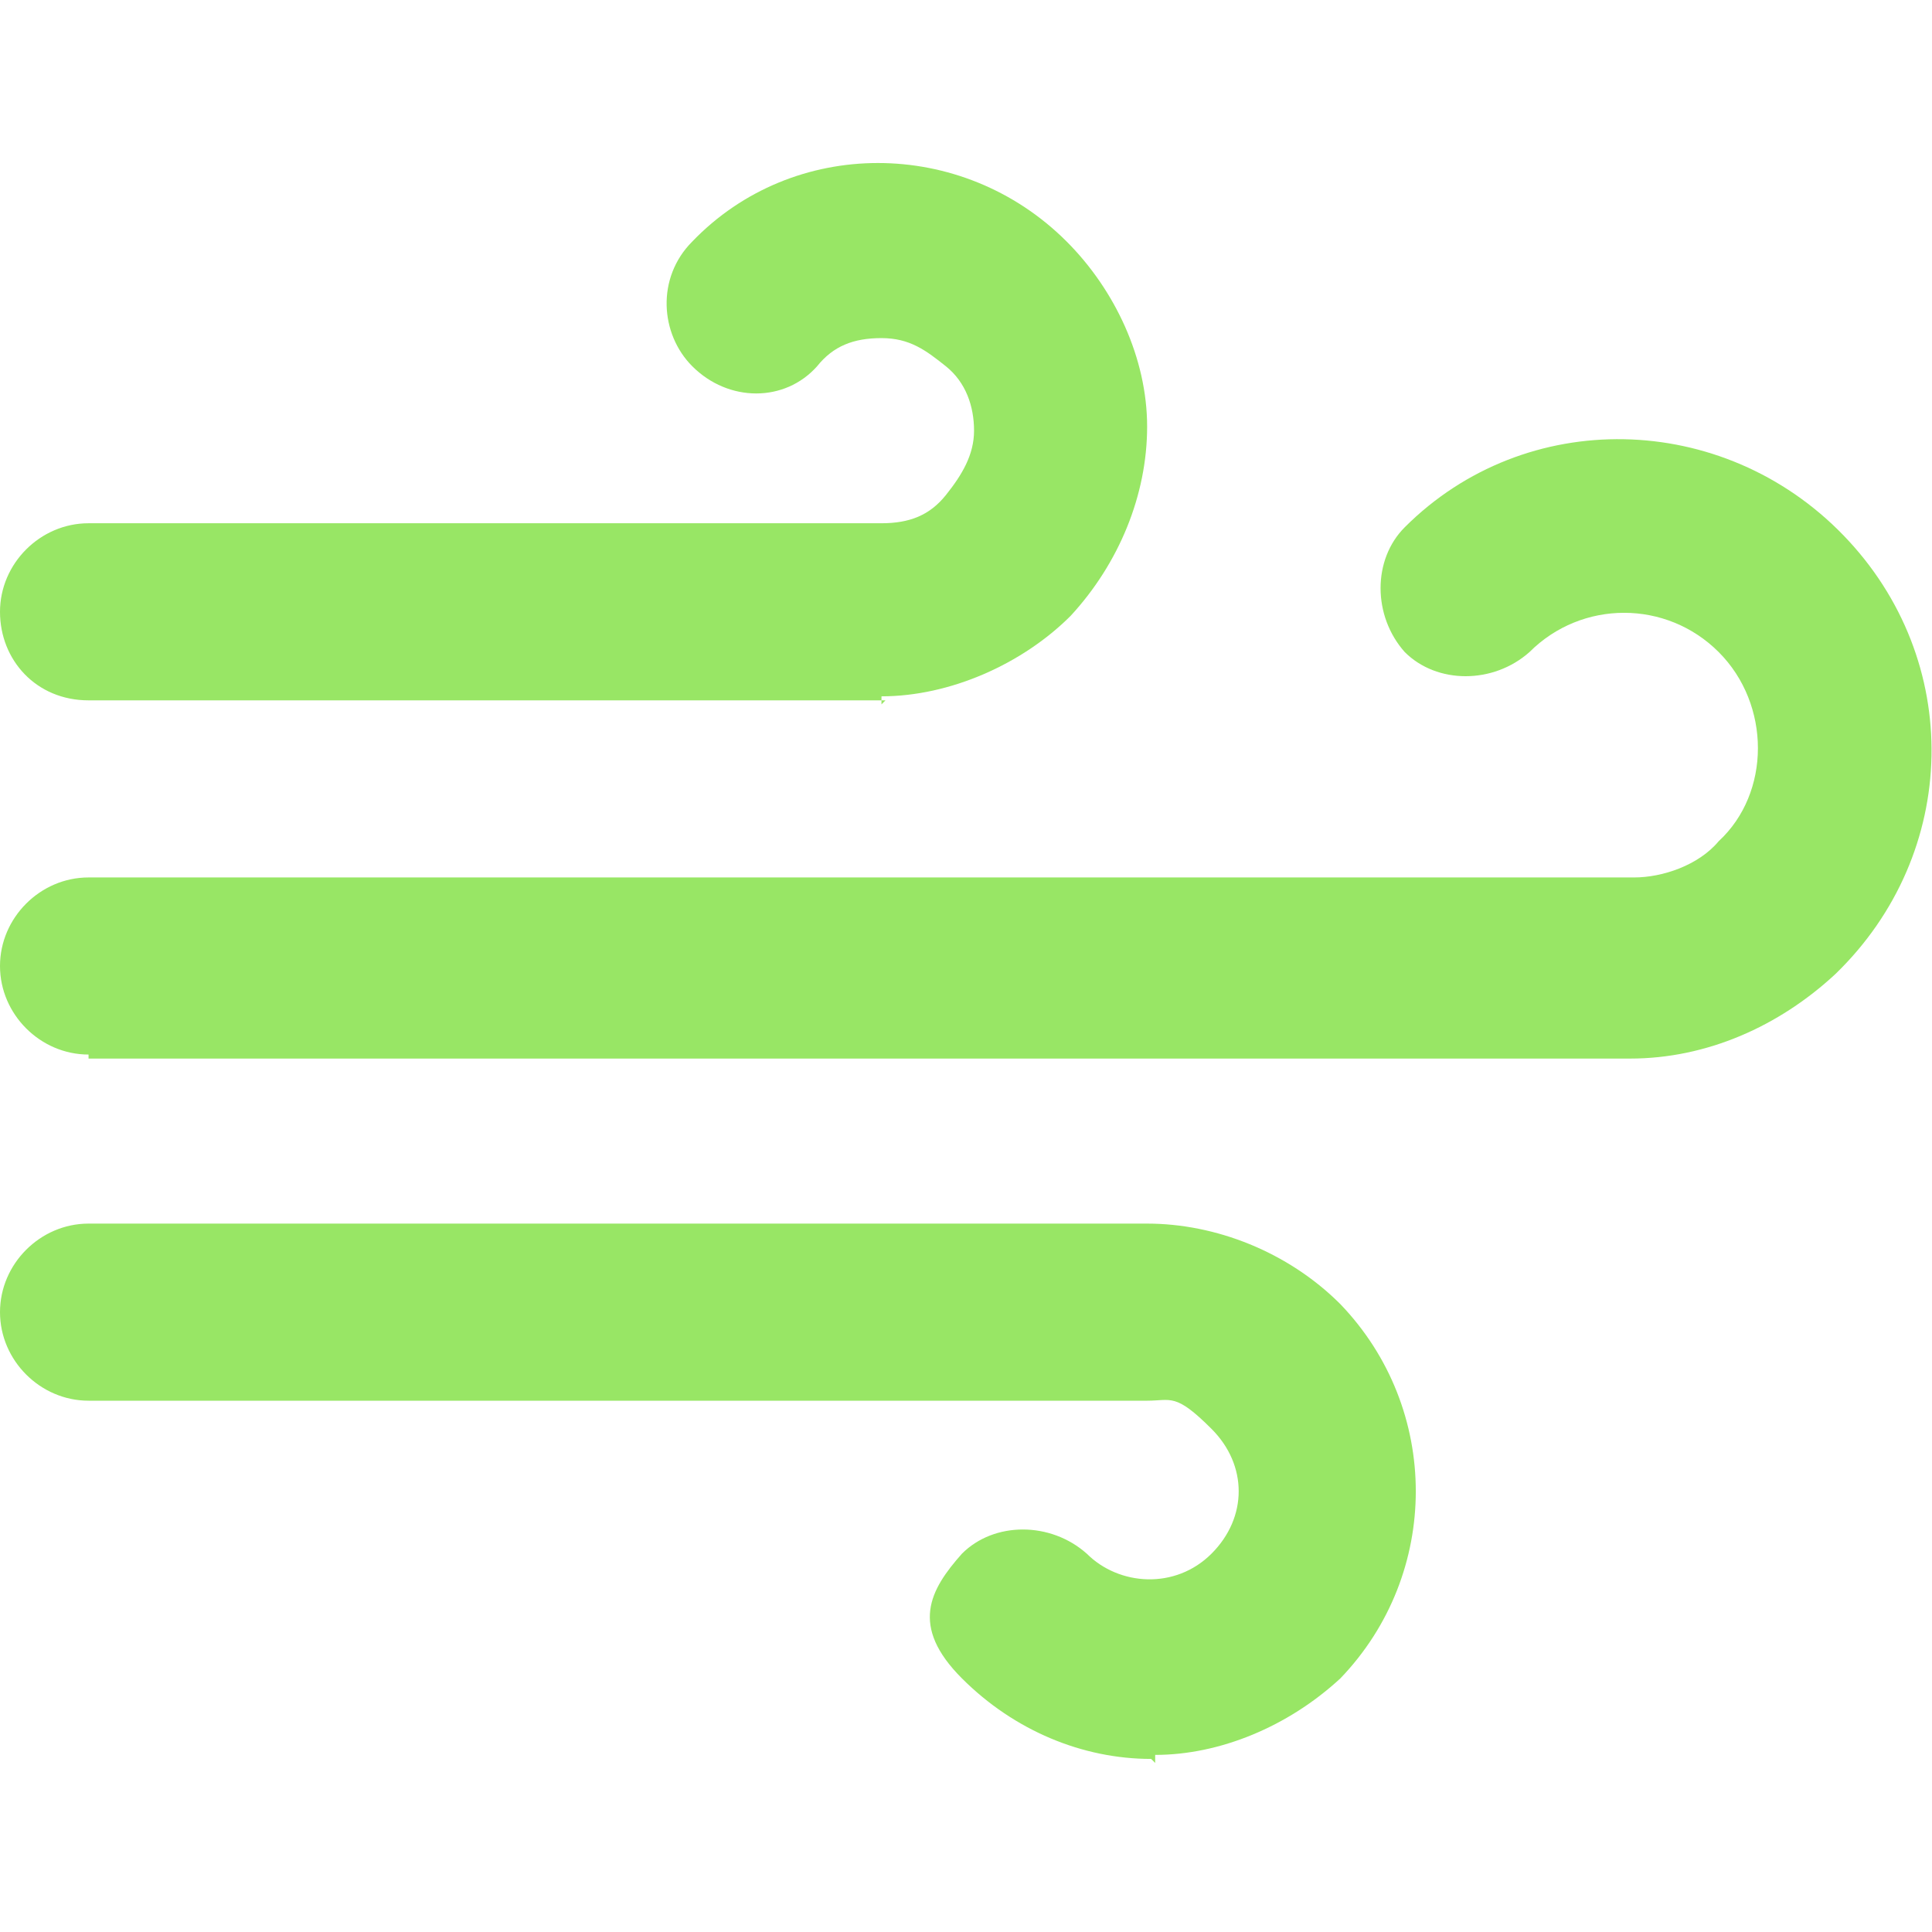 <?xml version="1.0" encoding="UTF-8"?>
<svg xmlns="http://www.w3.org/2000/svg" id="Layer_2" data-name="Layer 2" version="1.1" viewBox="0 0 48 48">
  <defs>
    <style>
      .cls-1 {
        fill: none;
      }

      .cls-1, .cls-2 {
        stroke-width: 0px;
      }

      .cls-2 {
        fill: #98e665;
      }
    </style>
  </defs>
  <rect class="cls-1" width="48" height="48"></rect>
  <g id="Layer_1-2" data-name="Layer 1-2">
    <path class="cls-2" d="M2.2,26.2c-1.2,0-2.2-1-2.2-2.2s1-2.2,2.2-2.2h38.4c.7,0,1.6-.3,2.1-.9,1.3-1.2,1.3-3.4,0-4.7s-3.4-1.3-4.7,0c-.9.8-2.3.8-3.1,0-.8-.9-.8-2.3,0-3.1,3-3,7.9-2.9,10.9.2s2.9,7.9-.2,10.9c-1.4,1.3-3.2,2.1-5.1,2.1H2.2Z"></path>
    <path class="cls-2" d="M22,17.4H2.2c-1.3,0-2.2-1-2.2-2.2s1-2.2,2.2-2.2h19.7c.7,0,1.2-.2,1.6-.7s.7-1,.7-1.6-.2-1.2-.7-1.6-.9-.7-1.6-.7-1.2.2-1.6.7c-.8.9-2.2.9-3.1,0-.8-.8-.9-2.2,0-3.1,2.5-2.6,6.7-2.6,9.3,0,1.2,1.2,2,2.9,2,4.6s-.7,3.4-1.9,4.7c-1.2,1.2-3,2-4.7,2v.2h0Z"></path>
    <path class="cls-2" d="M28.6,43.7c-1.7,0-3.4-.7-4.7-2s-.8-2.2,0-3.1c.8-.8,2.2-.8,3.1,0,.8.8,2.2.9,3.1,0s.9-2.2,0-3.1-1-.7-1.6-.7H2.2c-1.2,0-2.2-1-2.2-2.2s1-2.2,2.2-2.2h26.3c1.7,0,3.5.7,4.8,2,2.5,2.6,2.5,6.7,0,9.3-1.3,1.2-3,1.9-4.6,1.9h0v.2h0Z"></path>
  </g>
</svg>
